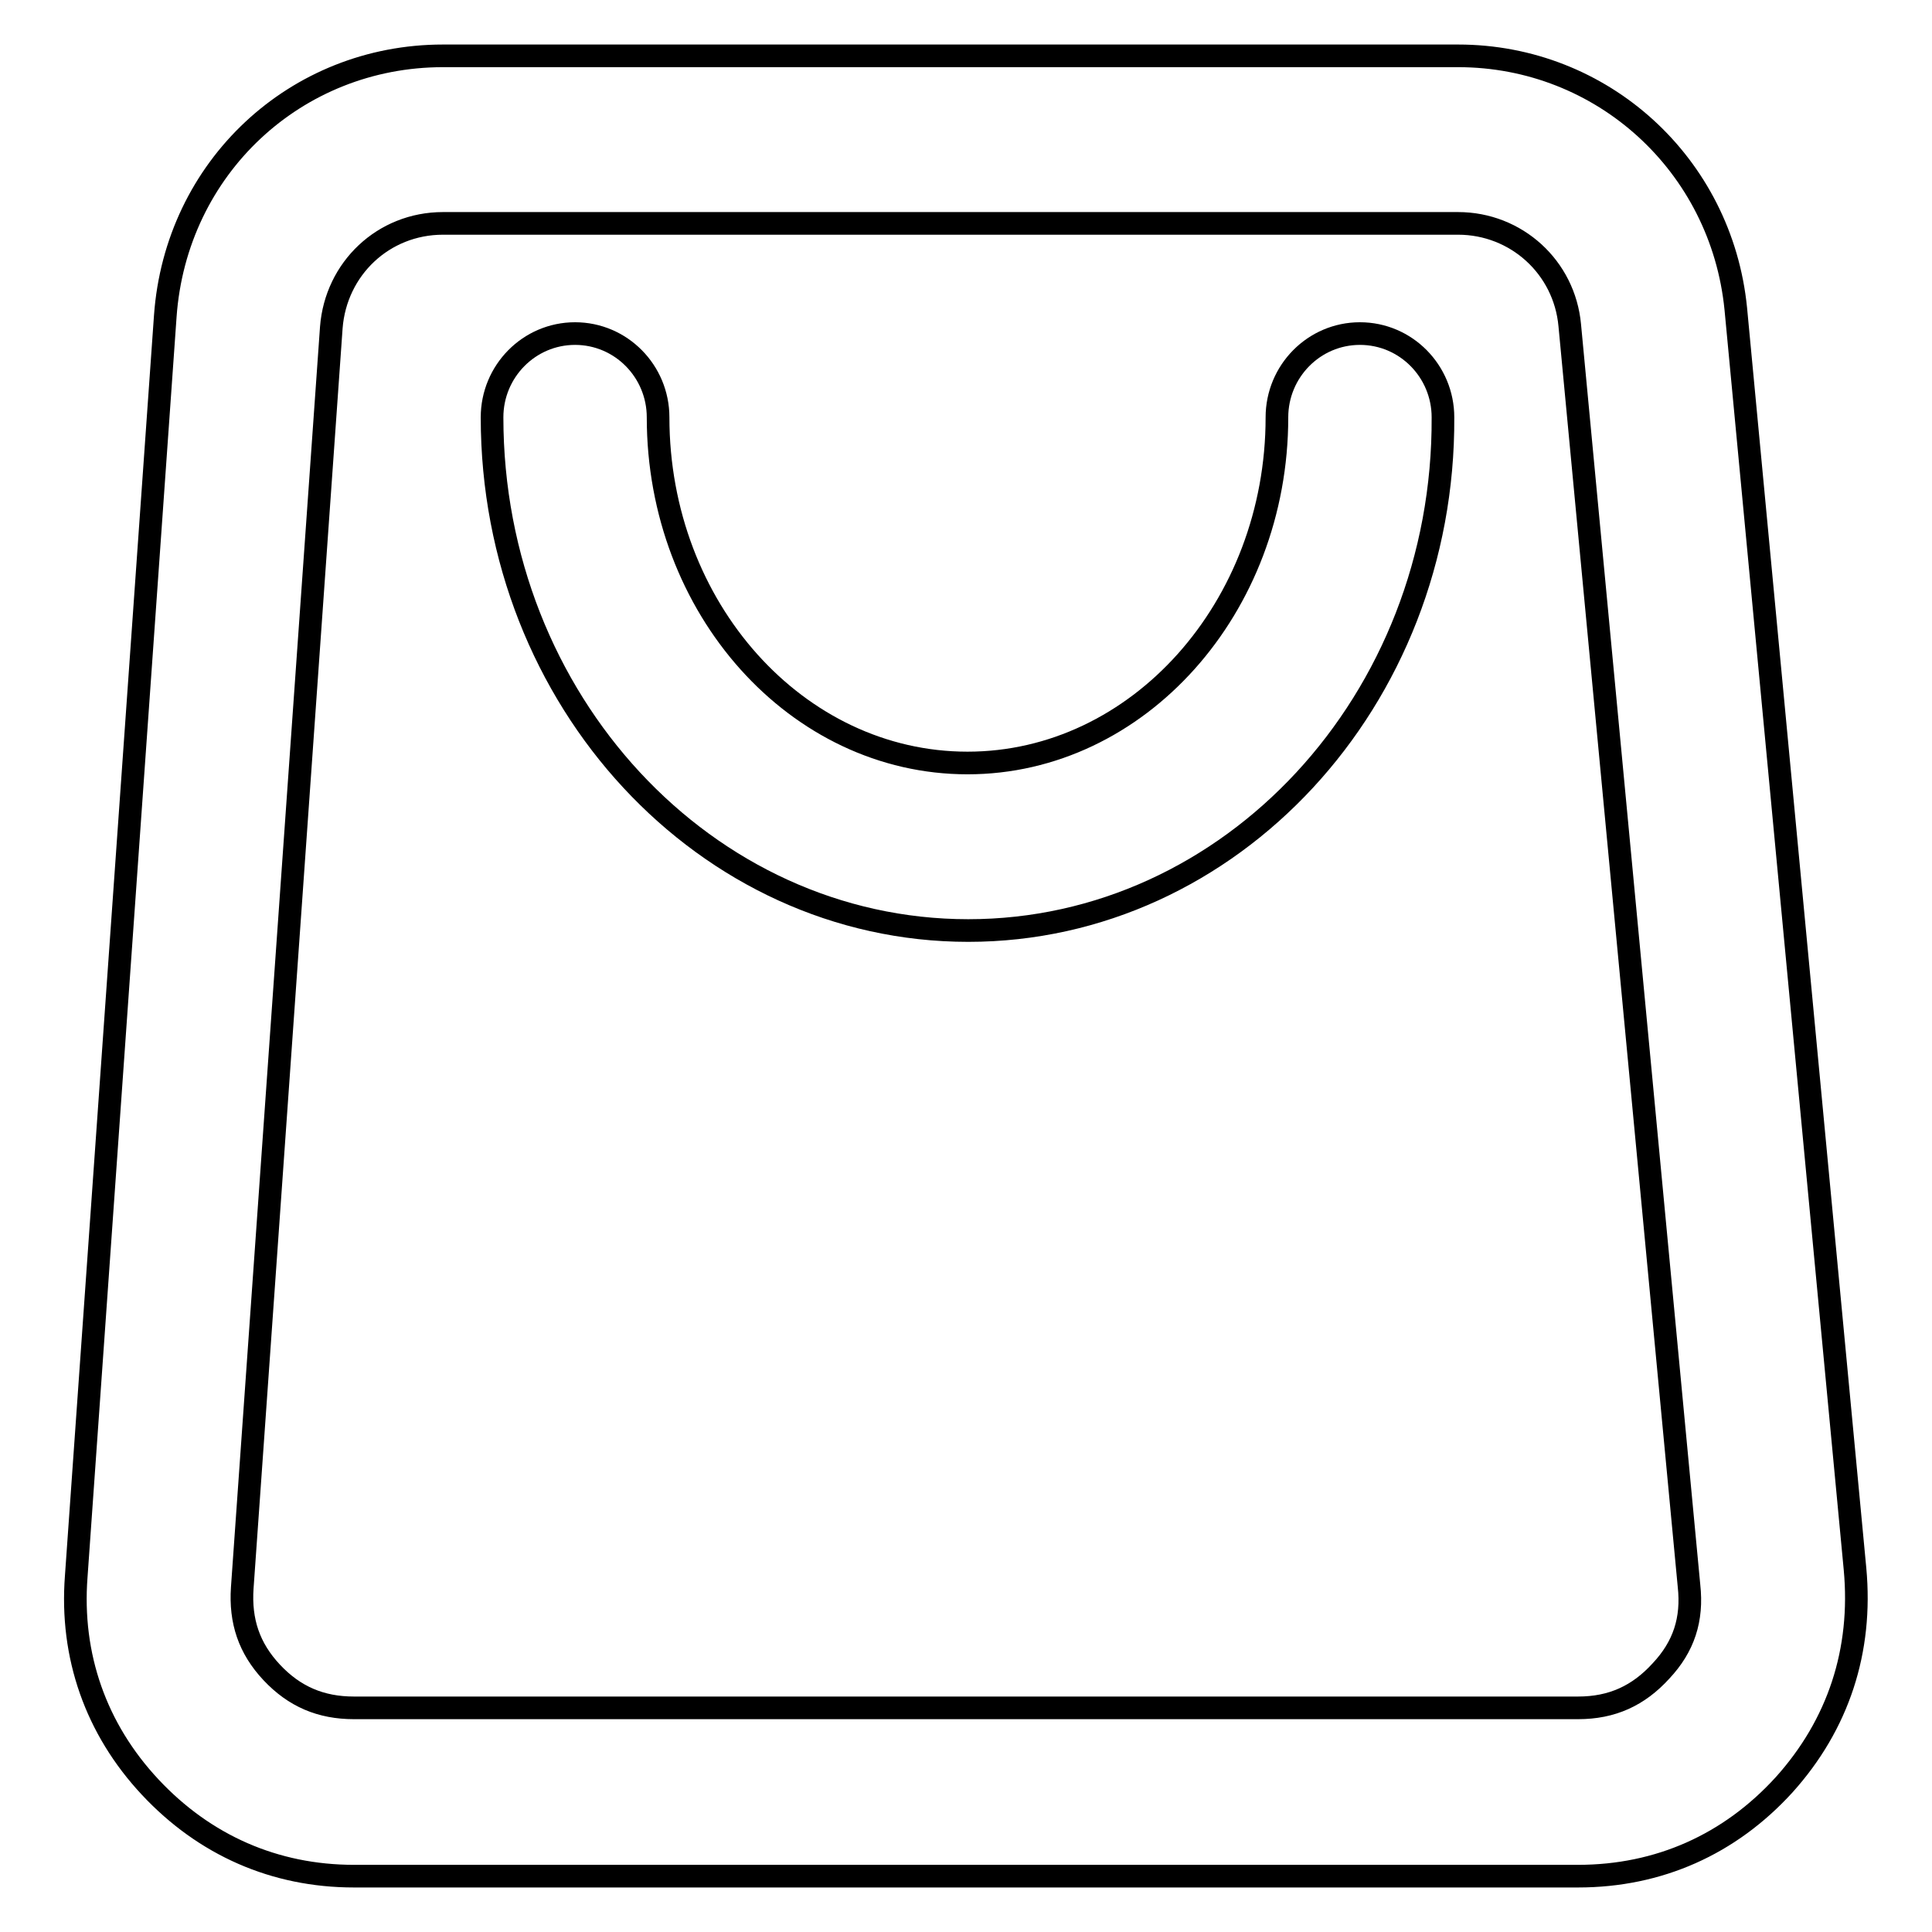 <?xml version="1.0" encoding="utf-8"?>
<!-- Svg Vector Icons : http://www.onlinewebfonts.com/icon -->
<!DOCTYPE svg PUBLIC "-//W3C//DTD SVG 1.1//EN" "http://www.w3.org/Graphics/SVG/1.1/DTD/svg11.dtd">
<svg version="1.1" xmlns="http://www.w3.org/2000/svg" xmlns:xlink="http://www.w3.org/1999/xlink" x="0px" y="0px" viewBox="0 0 256 256" enable-background="new 0 0 256 256" xml:space="preserve">
<g><g><path stroke-width="3" fill-opacity="0" stroke="#000000"  d="M236.4,236.5c-7.2,7.9-16.6,12.1-27.3,12.1H46.9c-10.5,0-19.8-4.1-27-11.8c-7.2-7.7-10.6-17.4-9.8-27.9l11.8-167C23.3,22.2,39.2,7.4,58.7,7.4h134.5c19.1,0,34.9,14.4,36.8,33.5l15.8,167C246.8,218.7,243.6,228.5,236.4,236.5z M223.8,210.1l-15.8-167c-0.7-7.7-7.1-13.5-14.8-13.5H58.7c-7.9,0-14.2,6-14.8,13.8l-11.8,167c-0.3,4.4,0.9,8,3.9,11.2c3,3.2,6.5,4.7,10.9,4.7h162.2c4.5,0,8-1.6,11-4.9C223.1,218.2,224.3,214.6,223.8,210.1z M128.3,123.3c-34.8,0-63.1-30.5-63.1-68c0-6.1,4.9-11.1,11-11.1c6.1,0,11,5,11,11.1c0,25.3,18.4,45.8,41,45.8s41-20.6,41-45.8c0-6.1,4.9-11.1,11-11.1c6.1,0,11,5,11,11.1C191.4,92.8,163.1,123.3,128.3,123.3z"/></g></g>
</svg>